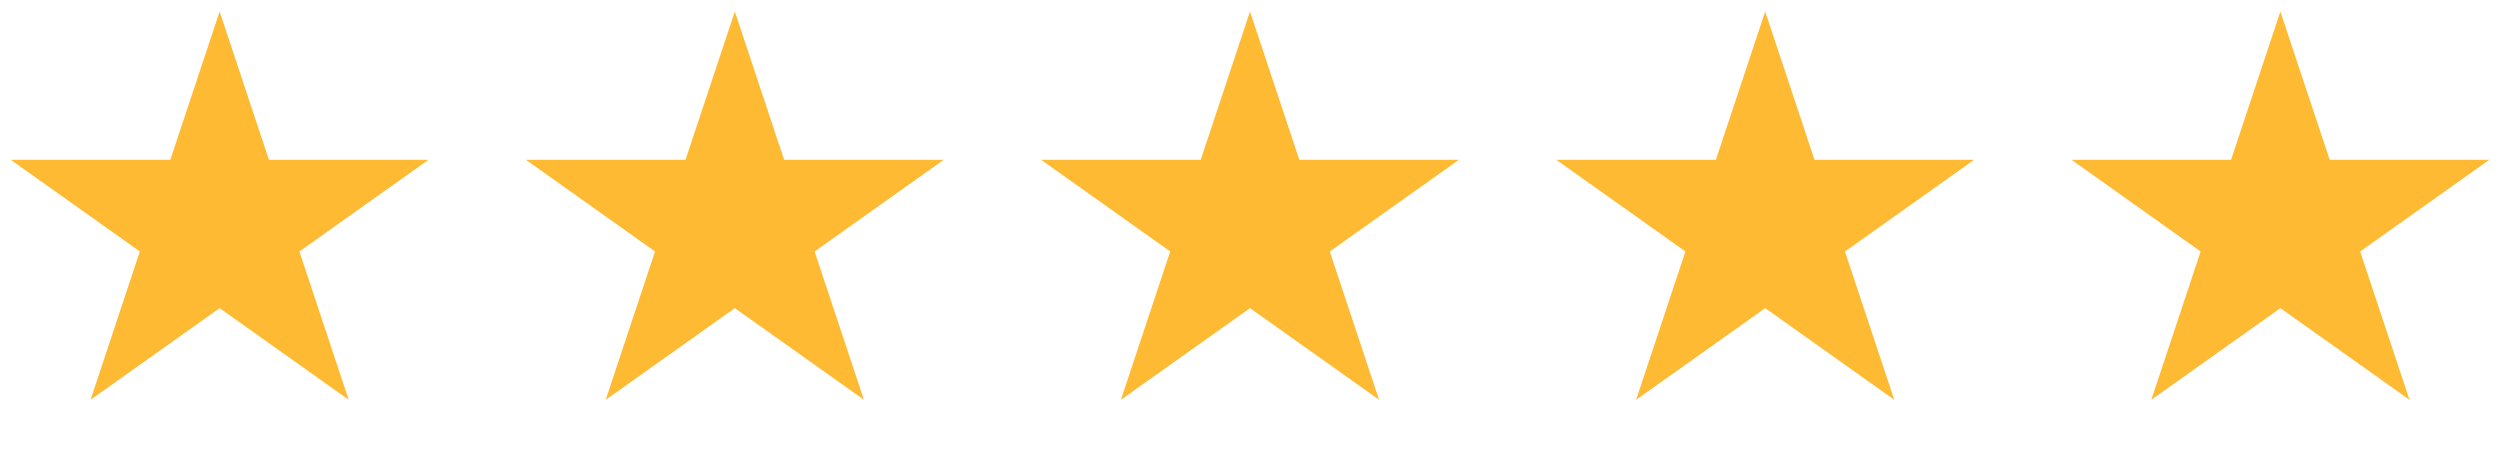 <?xml version="1.0" encoding="UTF-8"?> <svg xmlns="http://www.w3.org/2000/svg" width="99" height="18" viewBox="0 0 99 18" fill="none"><path d="M8.697 0.456L10.65 6.329L16.968 6.329L11.856 9.959L13.809 15.832L8.697 12.202L3.585 15.832L5.538 9.959L0.426 6.329L6.744 6.329L8.697 0.456Z" fill="#FFBA34"></path><path d="M29.099 0.456L31.051 6.329L37.37 6.329L32.258 9.959L34.211 15.832L29.099 12.202L23.986 15.832L25.939 9.959L20.827 6.329L27.146 6.329L29.099 0.456Z" fill="#FFBA34"></path><path d="M49.5 0.456L51.453 6.329L57.771 6.329L52.659 9.959L54.612 15.832L49.5 12.202L44.388 15.832L46.341 9.959L41.229 6.329L47.547 6.329L49.5 0.456Z" fill="#FFBA34"></path><path d="M69.901 0.456L71.854 6.329L78.173 6.329L73.061 9.959L75.013 15.832L69.901 12.202L64.79 15.832L66.742 9.959L61.63 6.329L67.949 6.329L69.901 0.456Z" fill="#FFBA34"></path><path d="M90.303 0.456L92.256 6.329L98.574 6.329L93.462 9.959L95.415 15.832L90.303 12.202L85.191 15.832L87.144 9.959L82.032 6.329L88.35 6.329L90.303 0.456Z" fill="#FFBA34"></path></svg> 